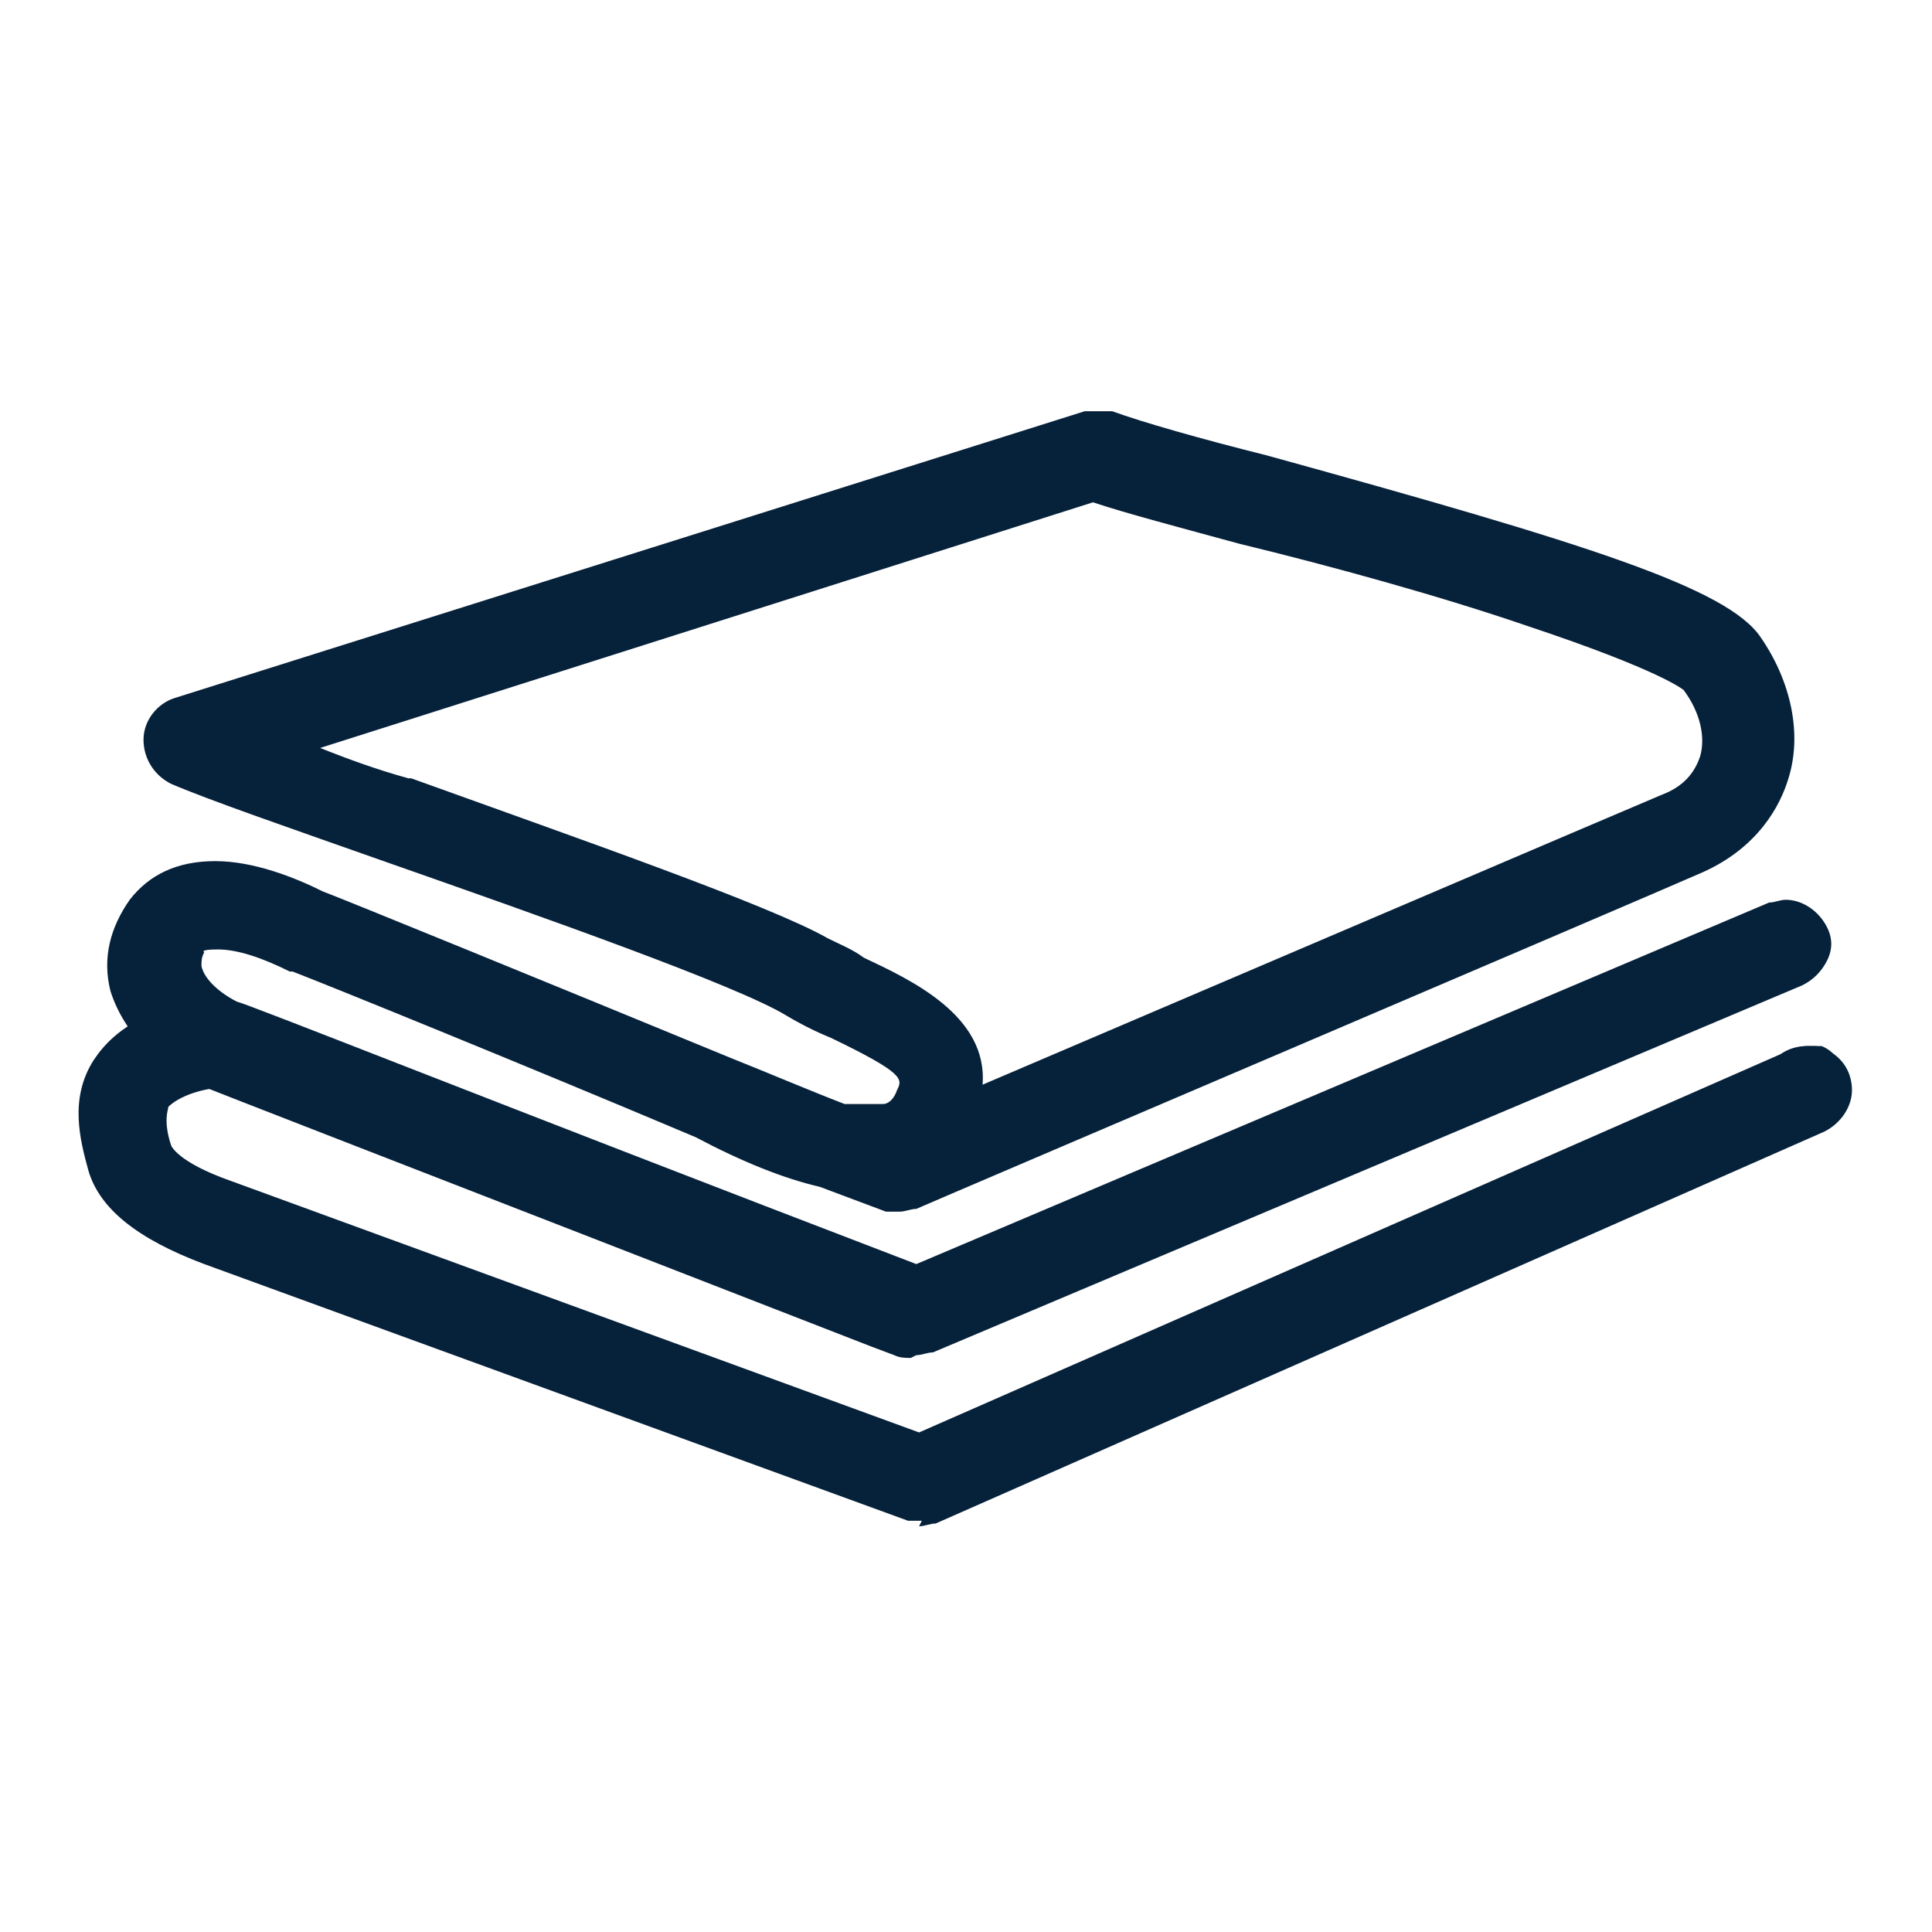 <svg xmlns="http://www.w3.org/2000/svg" id="_&#x9951;5" data-name="&#xFF91;&#x9951;5" viewBox="0 0 70 70"><defs><style>      .cls-1 {        fill: #06213a;        stroke-width: 0px;      }    </style></defs><g><path class="cls-1" d="M33,48.8c-.2,0-.3,0-.5,0-2-.8-25-9.7-25.2-9.8-1.2-.5-2.6-1.7-3-3.2-.3-1.1,0-2.1.6-3,.6-.8,1.6-1.3,2.8-1.3s2.8.6,3.8,1c.3.1,7.8,3.1,14.7,6,1.8.7,3.1,1.3,4.2,1.7.3,0,.6,0,.9,0s.5,0,.7-.1c.3-.1.5-.3.7-.7.3-.7.1-1.1-2.5-2.3-.6-.3-1.1-.5-1.6-.8-1.9-1.1-8.9-3.6-14.6-5.6h0c-3.3-1.2-6.2-2.2-7.6-2.8-.5-.2-.8-.7-.8-1.2,0-.5.4-1,.9-1.2l33-10.4c.1,0,.3,0,.4,0s.3,0,.4,0c1.1.4,3.2,1,5.7,1.6,11.3,3.1,16.5,4.8,17.6,6.5,1,1.6,1.4,3.3,1,4.8-.3,1-1,2.3-2.9,3.2-2.5,1.1-28.3,12.1-28.5,12.2-.2,0-.3.1-.5.1s-.3,0-.4,0c0,0-.8-.3-2.4-.9-1.2-.3-2.8-.9-4.4-1.8-6.5-2.7-13.3-5.5-14.6-6,0,0-.1,0-.1,0-1-.5-2-.8-2.7-.8s-.6,0-.8.3c-.2.2-.2.5-.2.8.2.6.8,1.2,1.5,1.5.3.1,21,8.2,24.7,9.6l31-13.1c.2,0,.3-.1.5-.1.5,0,1,.3,1.2.8.1.3.1.7,0,1-.1.3-.4.6-.7.7l-31.5,13.3c-.2,0-.3.1-.5.1ZM10.7,27c1.2.4,2.6.9,4.2,1.5,6.1,2.2,13,4.6,15.1,5.8.4.2.9.5,1.4.7,1.8.8,4.7,2.2,4,4.9,5.4-2.3,23.2-9.9,25.1-10.8.8-.4,1.4-.9,1.6-1.6.2-.8,0-1.7-.6-2.7,0,0-.6-.7-5.7-2.4-3.2-1.1-7.3-2.2-10.5-3.1-2.3-.6-4.2-1.2-5.4-1.5l-29.1,9.2Z"></path><path class="cls-1" d="M33,49.2c-.2,0-.4,0-.6-.1l-.8-.3c-16.7-6.5-24.2-9.4-24.4-9.5-1.3-.5-2.7-1.8-3.2-3.4-.3-1.2,0-2.3.7-3.3.7-.9,1.7-1.4,3.1-1.4s2.9.6,3.9,1.1c.8.3,7.9,3.2,14.7,6,1.5.6,2.9,1.2,4.2,1.7.2,0,.5,0,.8,0s.5,0,.6,0c.2,0,.4-.2.5-.5.2-.4.3-.6-2.4-1.9-.5-.2-1.1-.5-1.6-.8-1.8-1.1-8.9-3.6-14.6-5.6-3.4-1.2-6.3-2.2-7.7-2.8-.6-.3-1-.9-1-1.6,0-.7.5-1.3,1.1-1.5l33-10.4c.2,0,.3,0,.5,0s.3,0,.5,0c1.1.4,3.2,1,5.6,1.6,11.6,3.2,16.7,4.8,17.9,6.6,1.1,1.6,1.5,3.5,1,5.1-.3,1-1.1,2.5-3.1,3.4-2.5,1.1-28.3,12.1-28.5,12.2-.2,0-.4.1-.6.1s-.4,0-.5,0c0,0-.8-.3-2.4-.9-1.3-.3-2.8-.9-4.5-1.8-6.4-2.7-13.3-5.5-14.6-6h-.1c-1-.5-1.9-.8-2.6-.8s-.5.1-.5.1c-.1.2-.1.3-.1.5.1.5.7,1,1.3,1.3.2,0,9.2,3.6,24.6,9.5l30.9-13.1c.2,0,.4-.1.6-.1.6,0,1.2.4,1.5,1,.2.4.2.8,0,1.2-.2.4-.5.7-.9.9l-31.5,13.3c-.2,0-.4.1-.6.1ZM7.7,32.7c-.9,0-1.5.3-1.9.8-.5.6-.6,1.3-.4,2,.3,1.2,1.4,2.1,2.3,2.4.2,0,7.7,3,24.4,9.5l.8.3,31.6-13.3s0,0,0,0c0,0,0,0,0-.1,0,0,0,0-.1,0l-31.2,13.2c0,0-.2,0-.3,0s-.2,0-.3,0c-3-1.2-24.5-9.5-24.9-9.7-1-.4-1.9-1.3-2.2-2.3-.2-.6,0-1.2.4-1.7.4-.5.9-.7,1.7-.7,1.2,0,2.7.6,3.2.9.9.3,8,3.2,14.7,6,1.7.9,3.1,1.5,4.3,1.7,0,0,0,0,.1,0,1.6.6,2.3.9,2.4.9,0,0,.1,0,.1,0,.3-.1,26-11.1,28.5-12.2,1.5-.7,2.1-1.7,2.3-2.5.3-1.2,0-2.6-.8-3.8-1-1.5-8.3-3.6-17-6-2.5-.7-4.6-1.3-5.7-1.7L6.7,26.8c0,0,0,0,0,.1,0,0,0,.1,0,.1,1.4.6,4.3,1.6,7.6,2.8,5.8,2.1,12.9,4.6,14.9,5.7.5.3,1,.5,1.5.8,1.9.9,4,1.8,3.1,3.8-.3.6-.7,1.1-1.4,1.3-.3.1-.7.2-1.1.2s-.7,0-1.2-.1c0,0-.1,0-.1,0-1.3-.5-2.7-1.1-4.2-1.7,0,0,0,0,0,0-7.1-3-14.7-6-14.7-6-.9-.4-2.2-.9-3.4-.9ZM34.7,41.3c-.2,0-.4,0-.5-.2-.2-.2-.3-.5-.1-.8.8-1.9-.5-3-3.2-4.2-.5-.2-1-.5-1.5-.7-2-1.1-8.8-3.6-14.8-5.7-1.9-.7-3.8-1.3-5.3-1.9-.3-.1-.5-.4-.5-.7,0-.3.2-.6.5-.7l30.3-9.6c0,0,.1,0,.2,0s.2,0,.2,0c1.2.4,3.2.9,5.4,1.6,3.3.9,7.3,2,10.6,3.1,3.7,1.2,5.9,2.2,6.3,2.8.8,1.2,1.1,2.5.8,3.6-.3,1-1,1.8-2.2,2.3-2,.9-18.8,8.1-26,11.2,0,0-.2,0-.3,0ZM14.9,28.2c6.1,2.2,13,4.6,15.1,5.8.4.2.9.4,1.3.7,1.7.8,4.5,2.1,4.3,4.6,6.1-2.6,22.7-9.7,24.6-10.5.8-.3,1.2-.8,1.4-1.4.2-.7,0-1.6-.6-2.4h0s-.8-.7-5.6-2.3c-3.2-1.1-7.2-2.2-10.5-3-2.2-.6-4.1-1.1-5.3-1.5l-28,8.9c1,.4,2.1.8,3.2,1.1Z"></path></g><g><path class="cls-1" d="M33.4,54.8c-.1,0-.3,0-.4,0l-25.5-9.3c-2.3-.8-3.6-1.9-4-3.2-.3-1-.6-2.5.2-3.8.7-1.1,2-1.7,3.9-2,0,0,.1,0,.2,0,.6,0,1.2.5,1.3,1.1,0,.7-.4,1.3-1.1,1.4-1.5.2-2,.6-2.1.8-.2.3-.2.8,0,1.6,0,0,.3.8,2.5,1.5l25,9.1,31.3-13.8c.2-.2.5-.3.8-.3s.3,0,.5,0c.5.2.8.7.8,1.2,0,.5-.3,1-.8,1.2l-32.2,14.2c-.2,0-.3.1-.5.1Z"></path><path class="cls-1" d="M33.4,55.1c-.2,0-.4,0-.5,0l-25.5-9.3c-2.4-.9-3.8-2-4.2-3.4-.3-1.1-.7-2.6.2-4,.8-1.2,2.1-1.9,4.2-2.2,0,0,.1,0,.2,0,.8,0,1.5.6,1.6,1.4.1.9-.5,1.7-1.4,1.8-1.1.1-1.7.5-1.9.7,0,.1-.2.5.1,1.4,0,0,.2.6,2.2,1.3l24.9,9.1,31.2-13.7c.3-.2.6-.3,1-.3s.4,0,.6.1c.7.3,1,.9,1,1.5,0,.6-.4,1.2-1,1.5l-32.2,14.2c-.2,0-.4.1-.6.1ZM7.8,37.6c-1.6.2-2.6.7-3.1,1.5-.6.9-.3,2,0,2.8.3.9,1.4,1.7,3.3,2.4l25.5,9.3,32.3-14.2s0,0,0-.1c0,0,0-.1,0-.1h-.1c-.2,0-.2,0-.3.1l-31.5,13.9c0,0-.2,0-.3,0s-.2,0-.3,0l-25.1-9.2c-2.3-.8-3-1.7-3.2-2.3-.4-1.2-.3-2,0-2.6.5-.7,1.4-1.2,2.9-1.4,0,0,.1,0,.1-.2,0,0,0-.1-.1-.1v-.4.4Z"></path></g></svg>